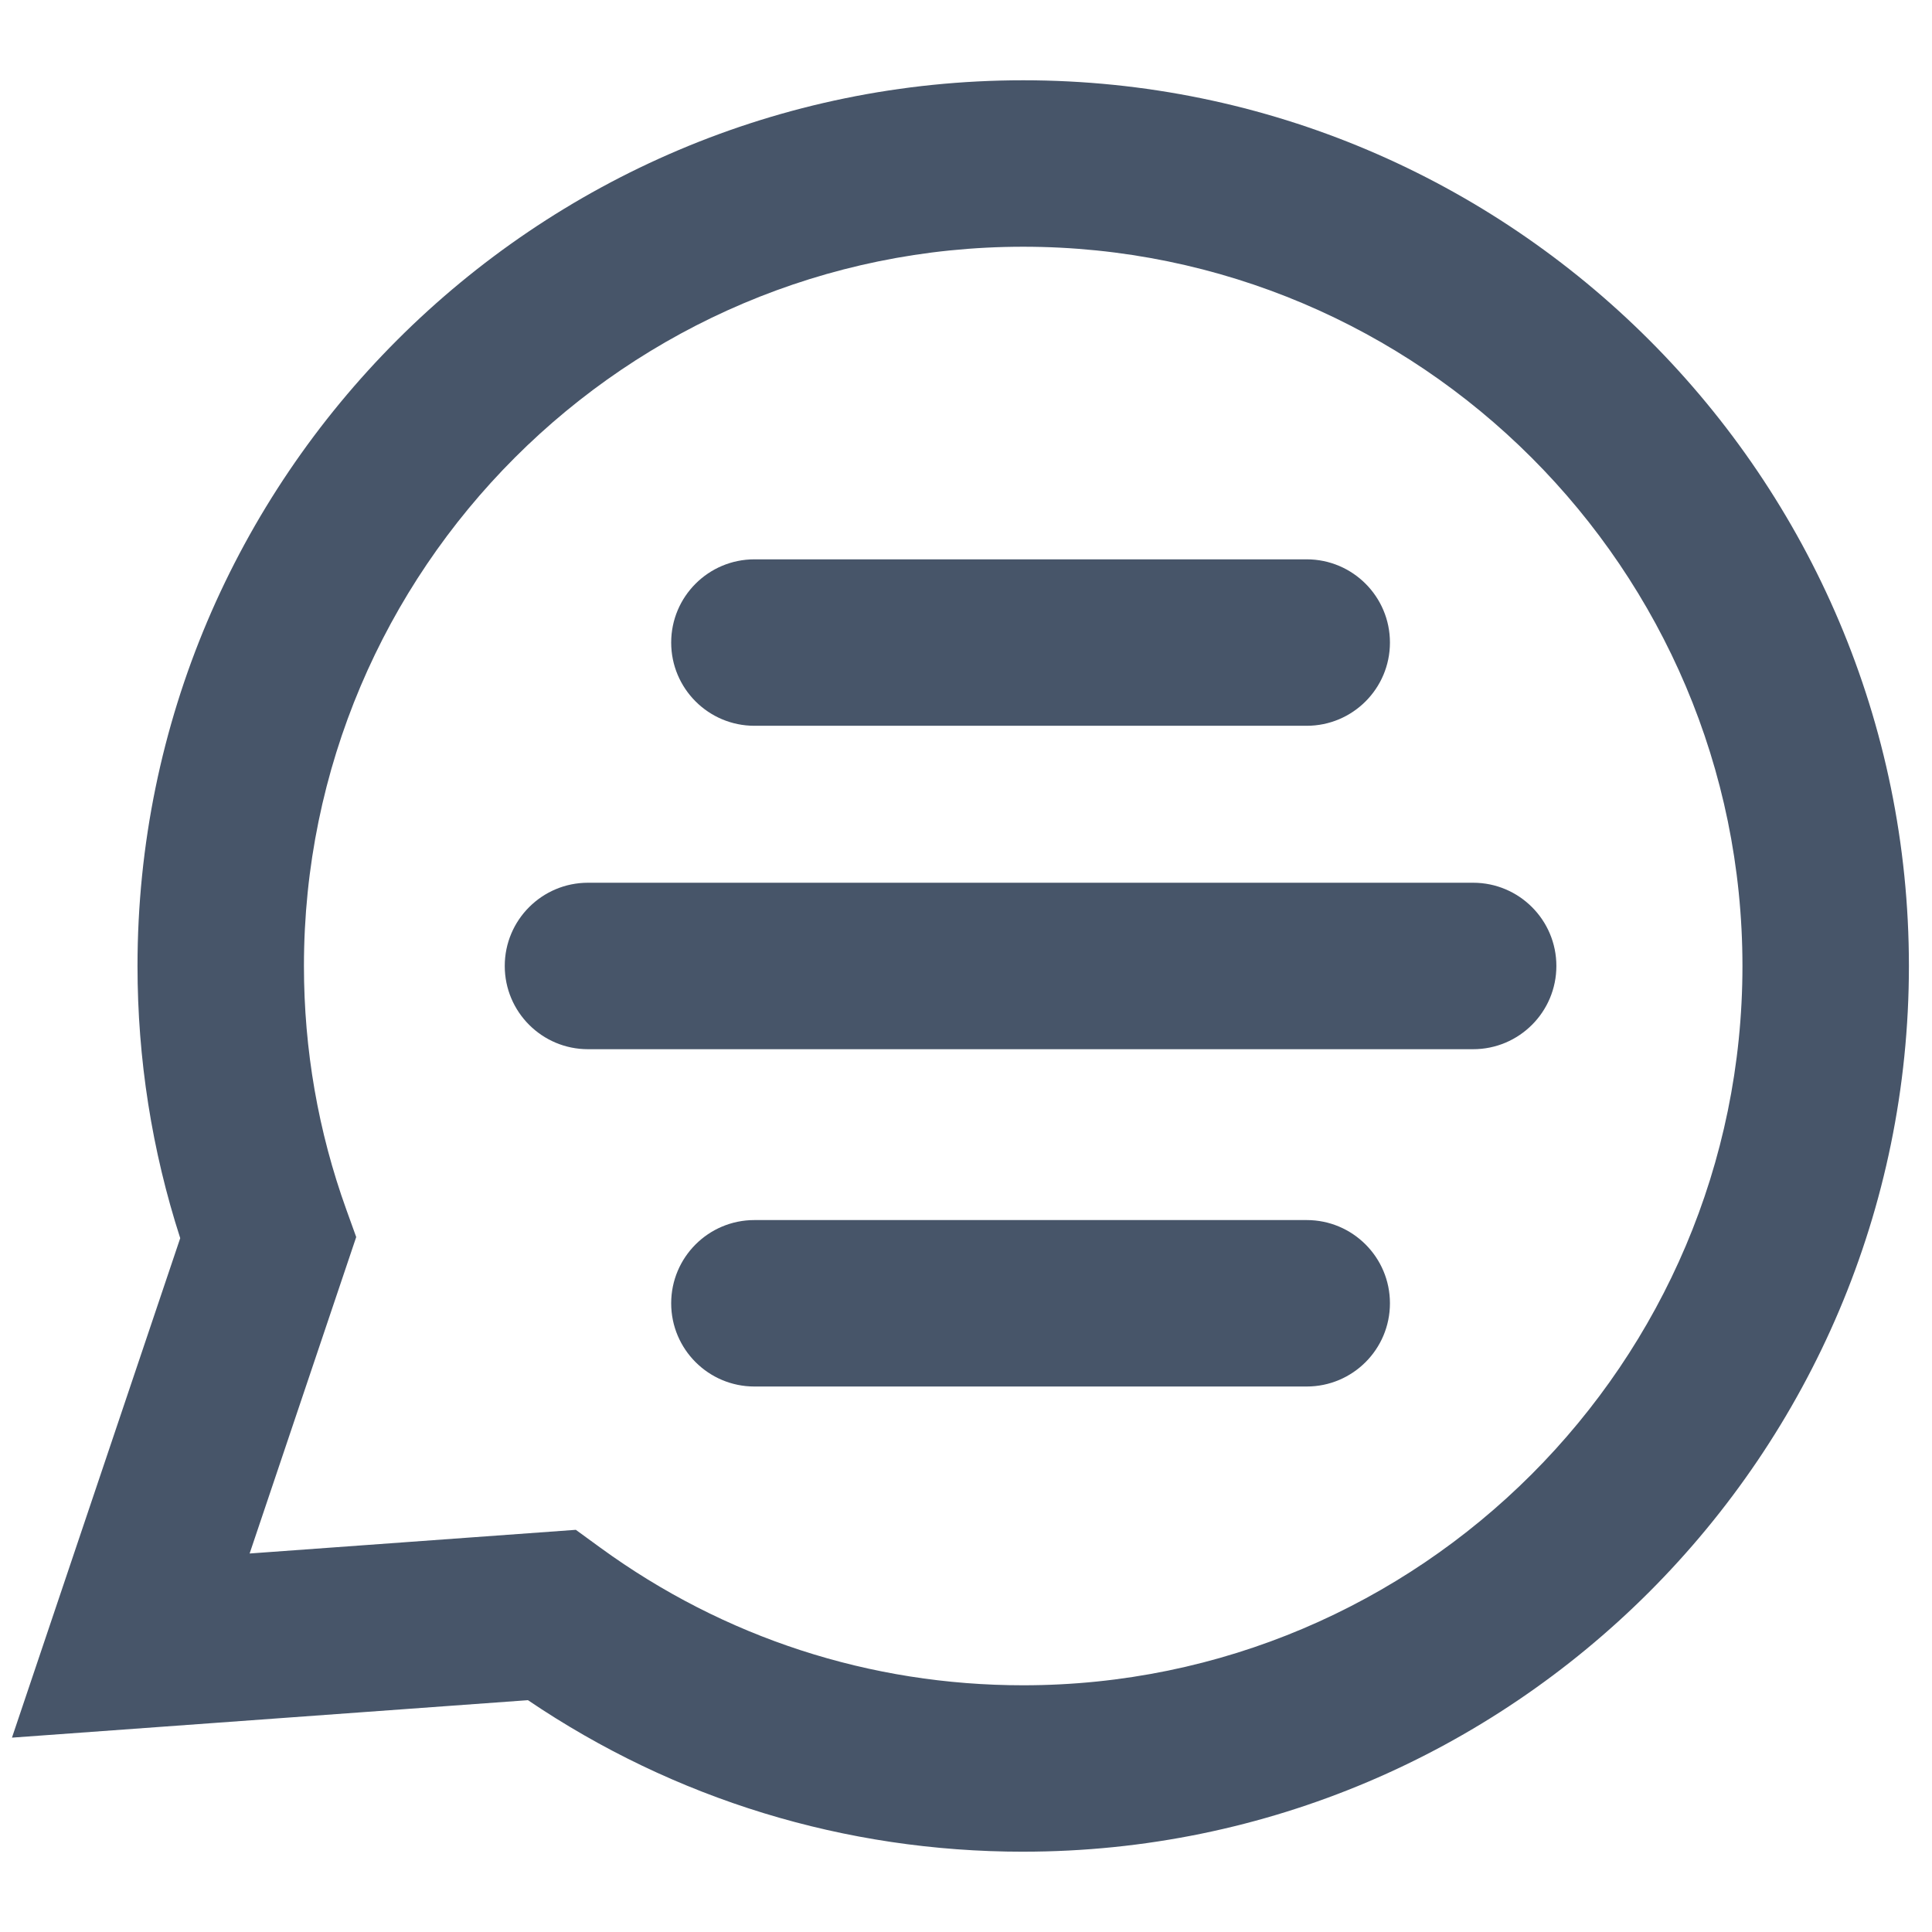 <?xml version="1.0" encoding="UTF-8"?>
<svg width="512pt" height="512pt" version="1.1" viewBox="0 0 512 512" xmlns="http://www.w3.org/2000/svg">
 <g fill="#475569">
  <path d="m346.29 192.34h-146.36c-12.18 0-22.059-9.875-22.059-22.055s9.875-22.055 22.059-22.055h146.36c12.18 0 22.059 9.875 22.059 22.055s-9.875 22.055-22.059 22.055z"/>
  <path d="m390.4 278.05h-234.58c-12.18 0-22.055-9.875-22.055-22.059 0-12.172 9.875-22.055 22.055-22.055h234.58c12.18 0 22.055 9.879 22.055 22.055 0 12.184-9.875 22.059-22.055 22.059z"/>
  <path d="m346.29 367.44h-146.36c-12.18 0-22.059-9.875-22.059-22.055 0-12.18 9.875-22.055 22.059-22.055h146.36c12.18 0 22.059 9.875 22.059 22.055 0 12.184-9.875 22.055-22.059 22.055z"/>
  <path d="m271.16 490.72c-47.195 0-92.387-13.852-131.25-40.156l-136.74 9.93 44.59-132.37c-7.516-23.262-11.32-47.492-11.32-72.129 0-129.43 105.3-234.72 234.72-234.72 129.43 0 234.72 105.3 234.72 234.72 0 129.43-105.29 234.72-234.72 234.72zm-118.56-85.301 6.527 4.754c32.742 23.84 71.477 36.445 112.03 36.445 105.1 0 190.61-85.512 190.61-190.61 0.004-105.11-85.504-190.62-190.61-190.62-105.11 0-190.61 85.512-190.61 190.61 0 22.16 3.781 43.898 11.246 64.598l2.606 7.234-28.246 83.863z"/>
 </g>
</svg>
